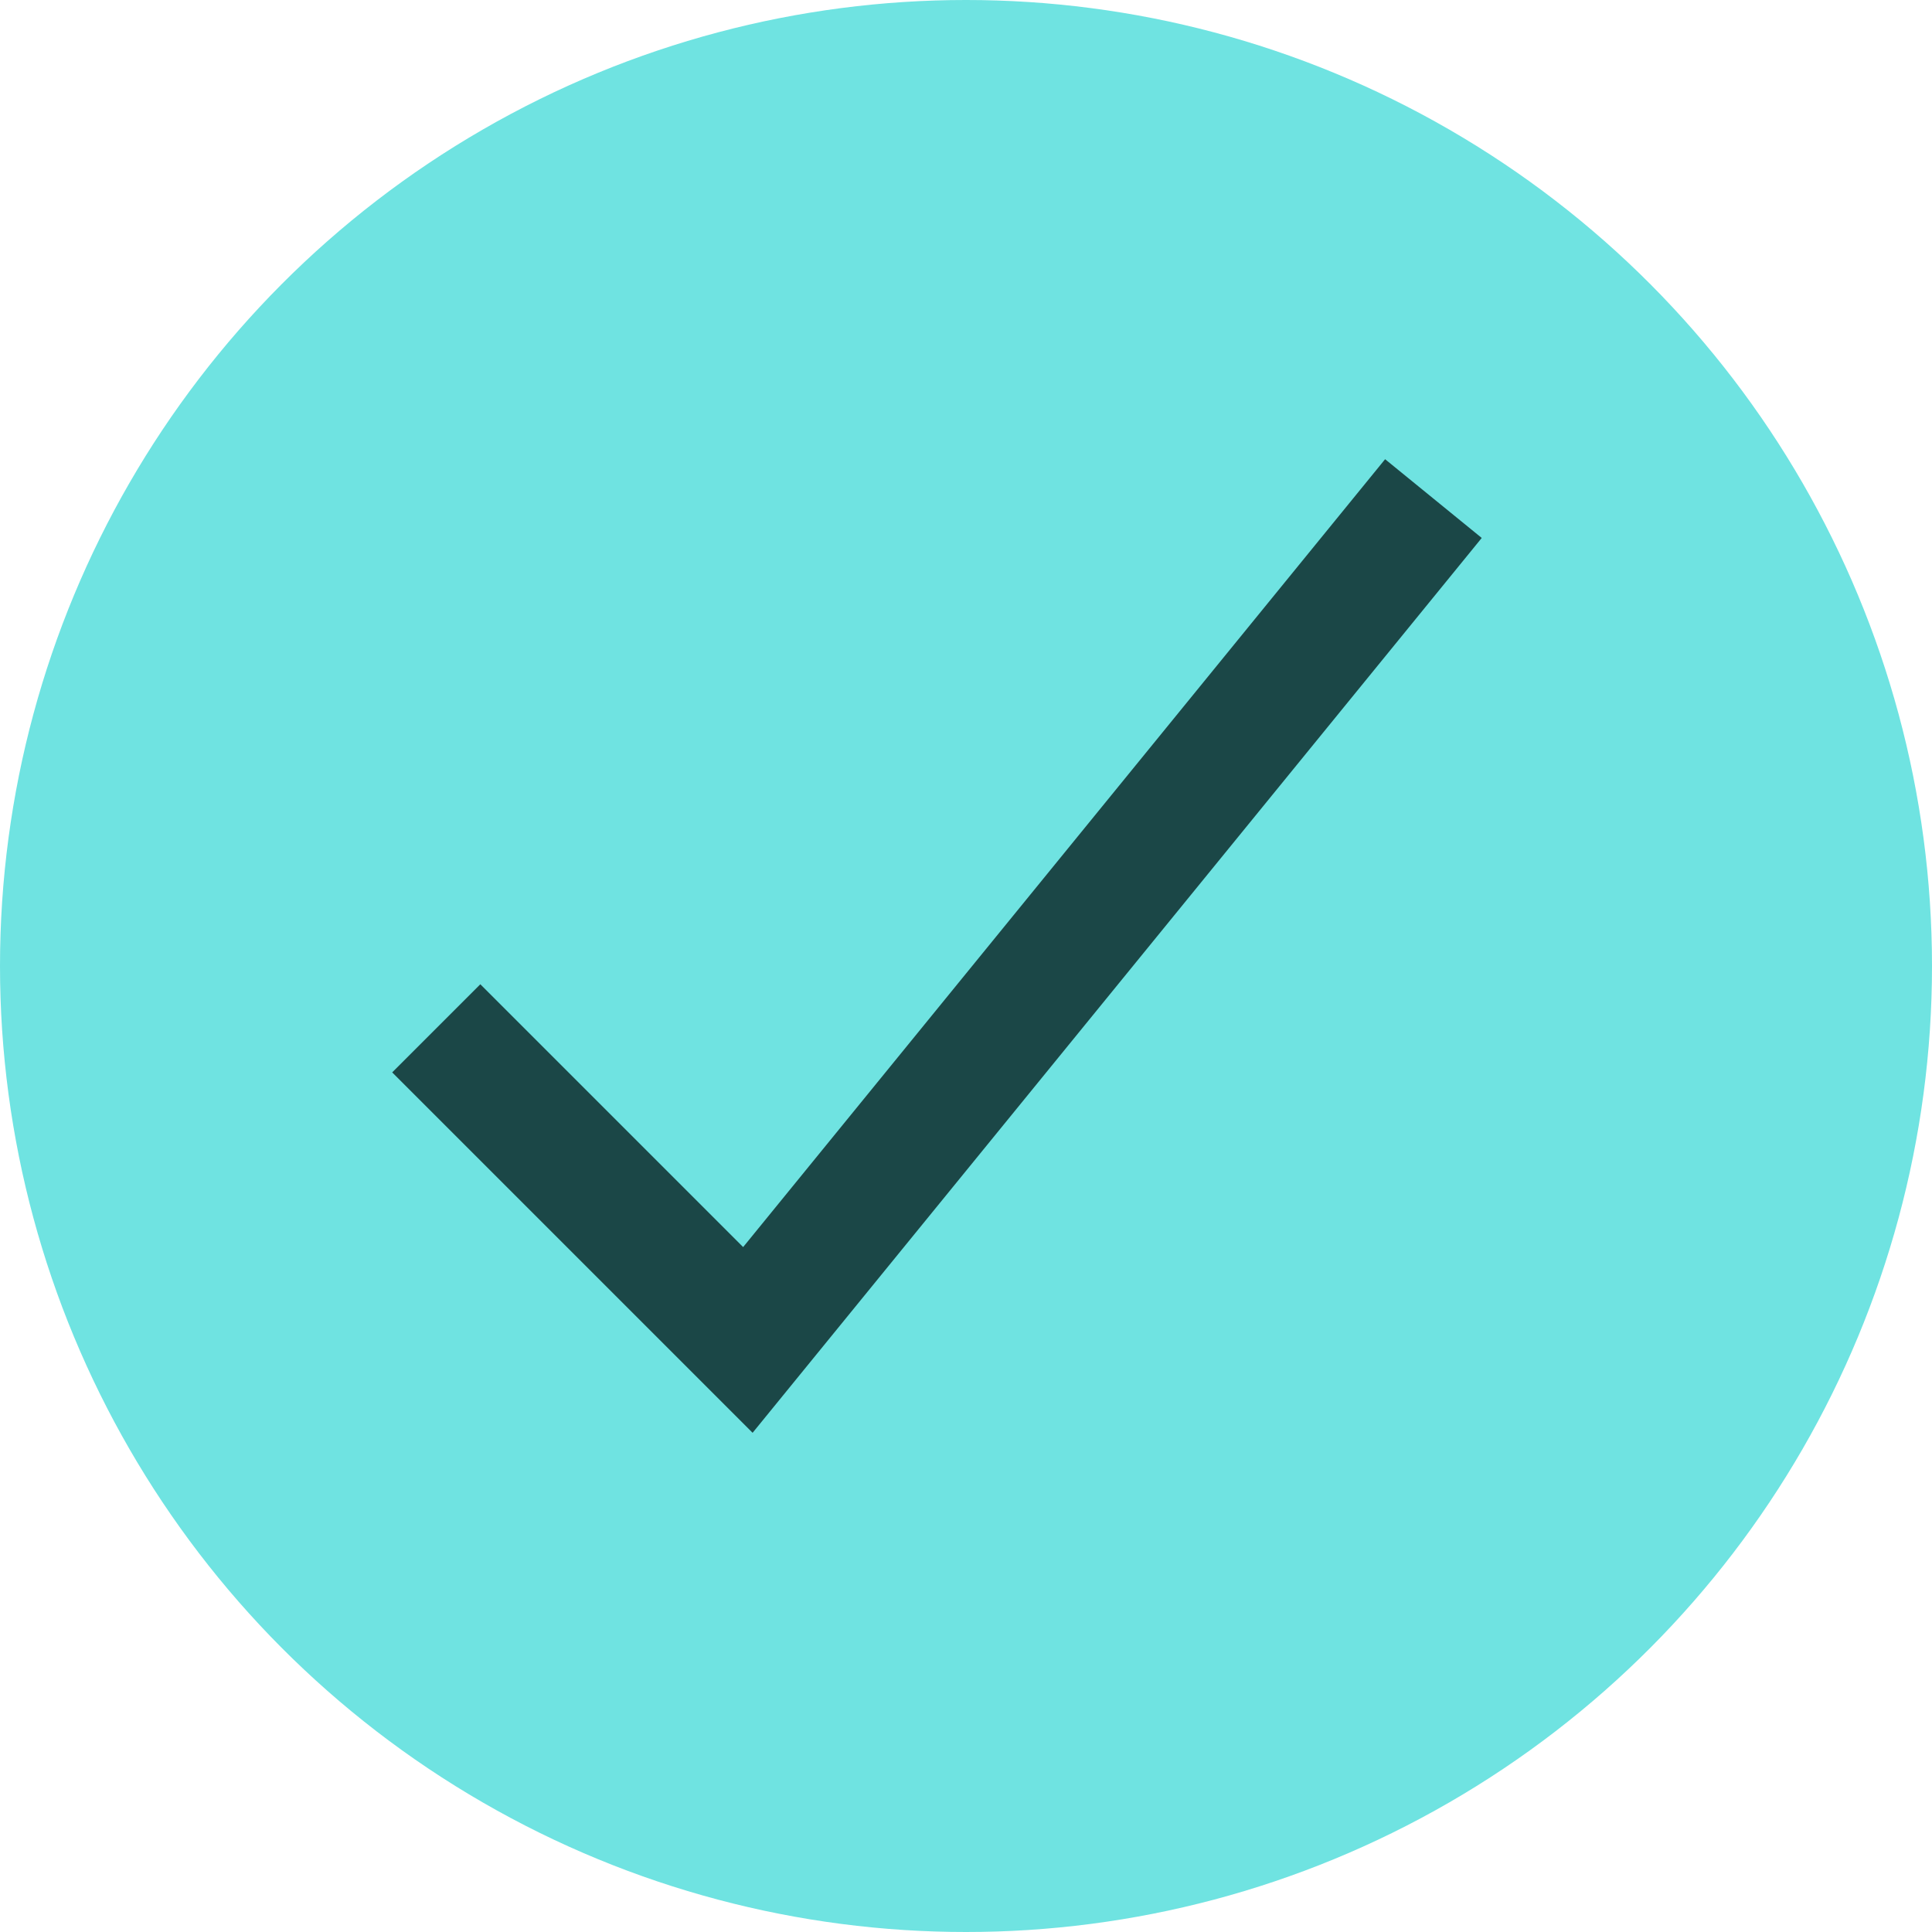 <?xml version="1.0" encoding="UTF-8"?> <svg xmlns="http://www.w3.org/2000/svg" width="31" height="31" viewBox="0 0 31 31" fill="none"><circle cx="15.5" cy="15.5" r="15.5" fill="#6FE3E1"></circle><path d="M7 16.5L12 21.5L23 8" stroke="#1B4747" stroke-width="2"></path></svg> 